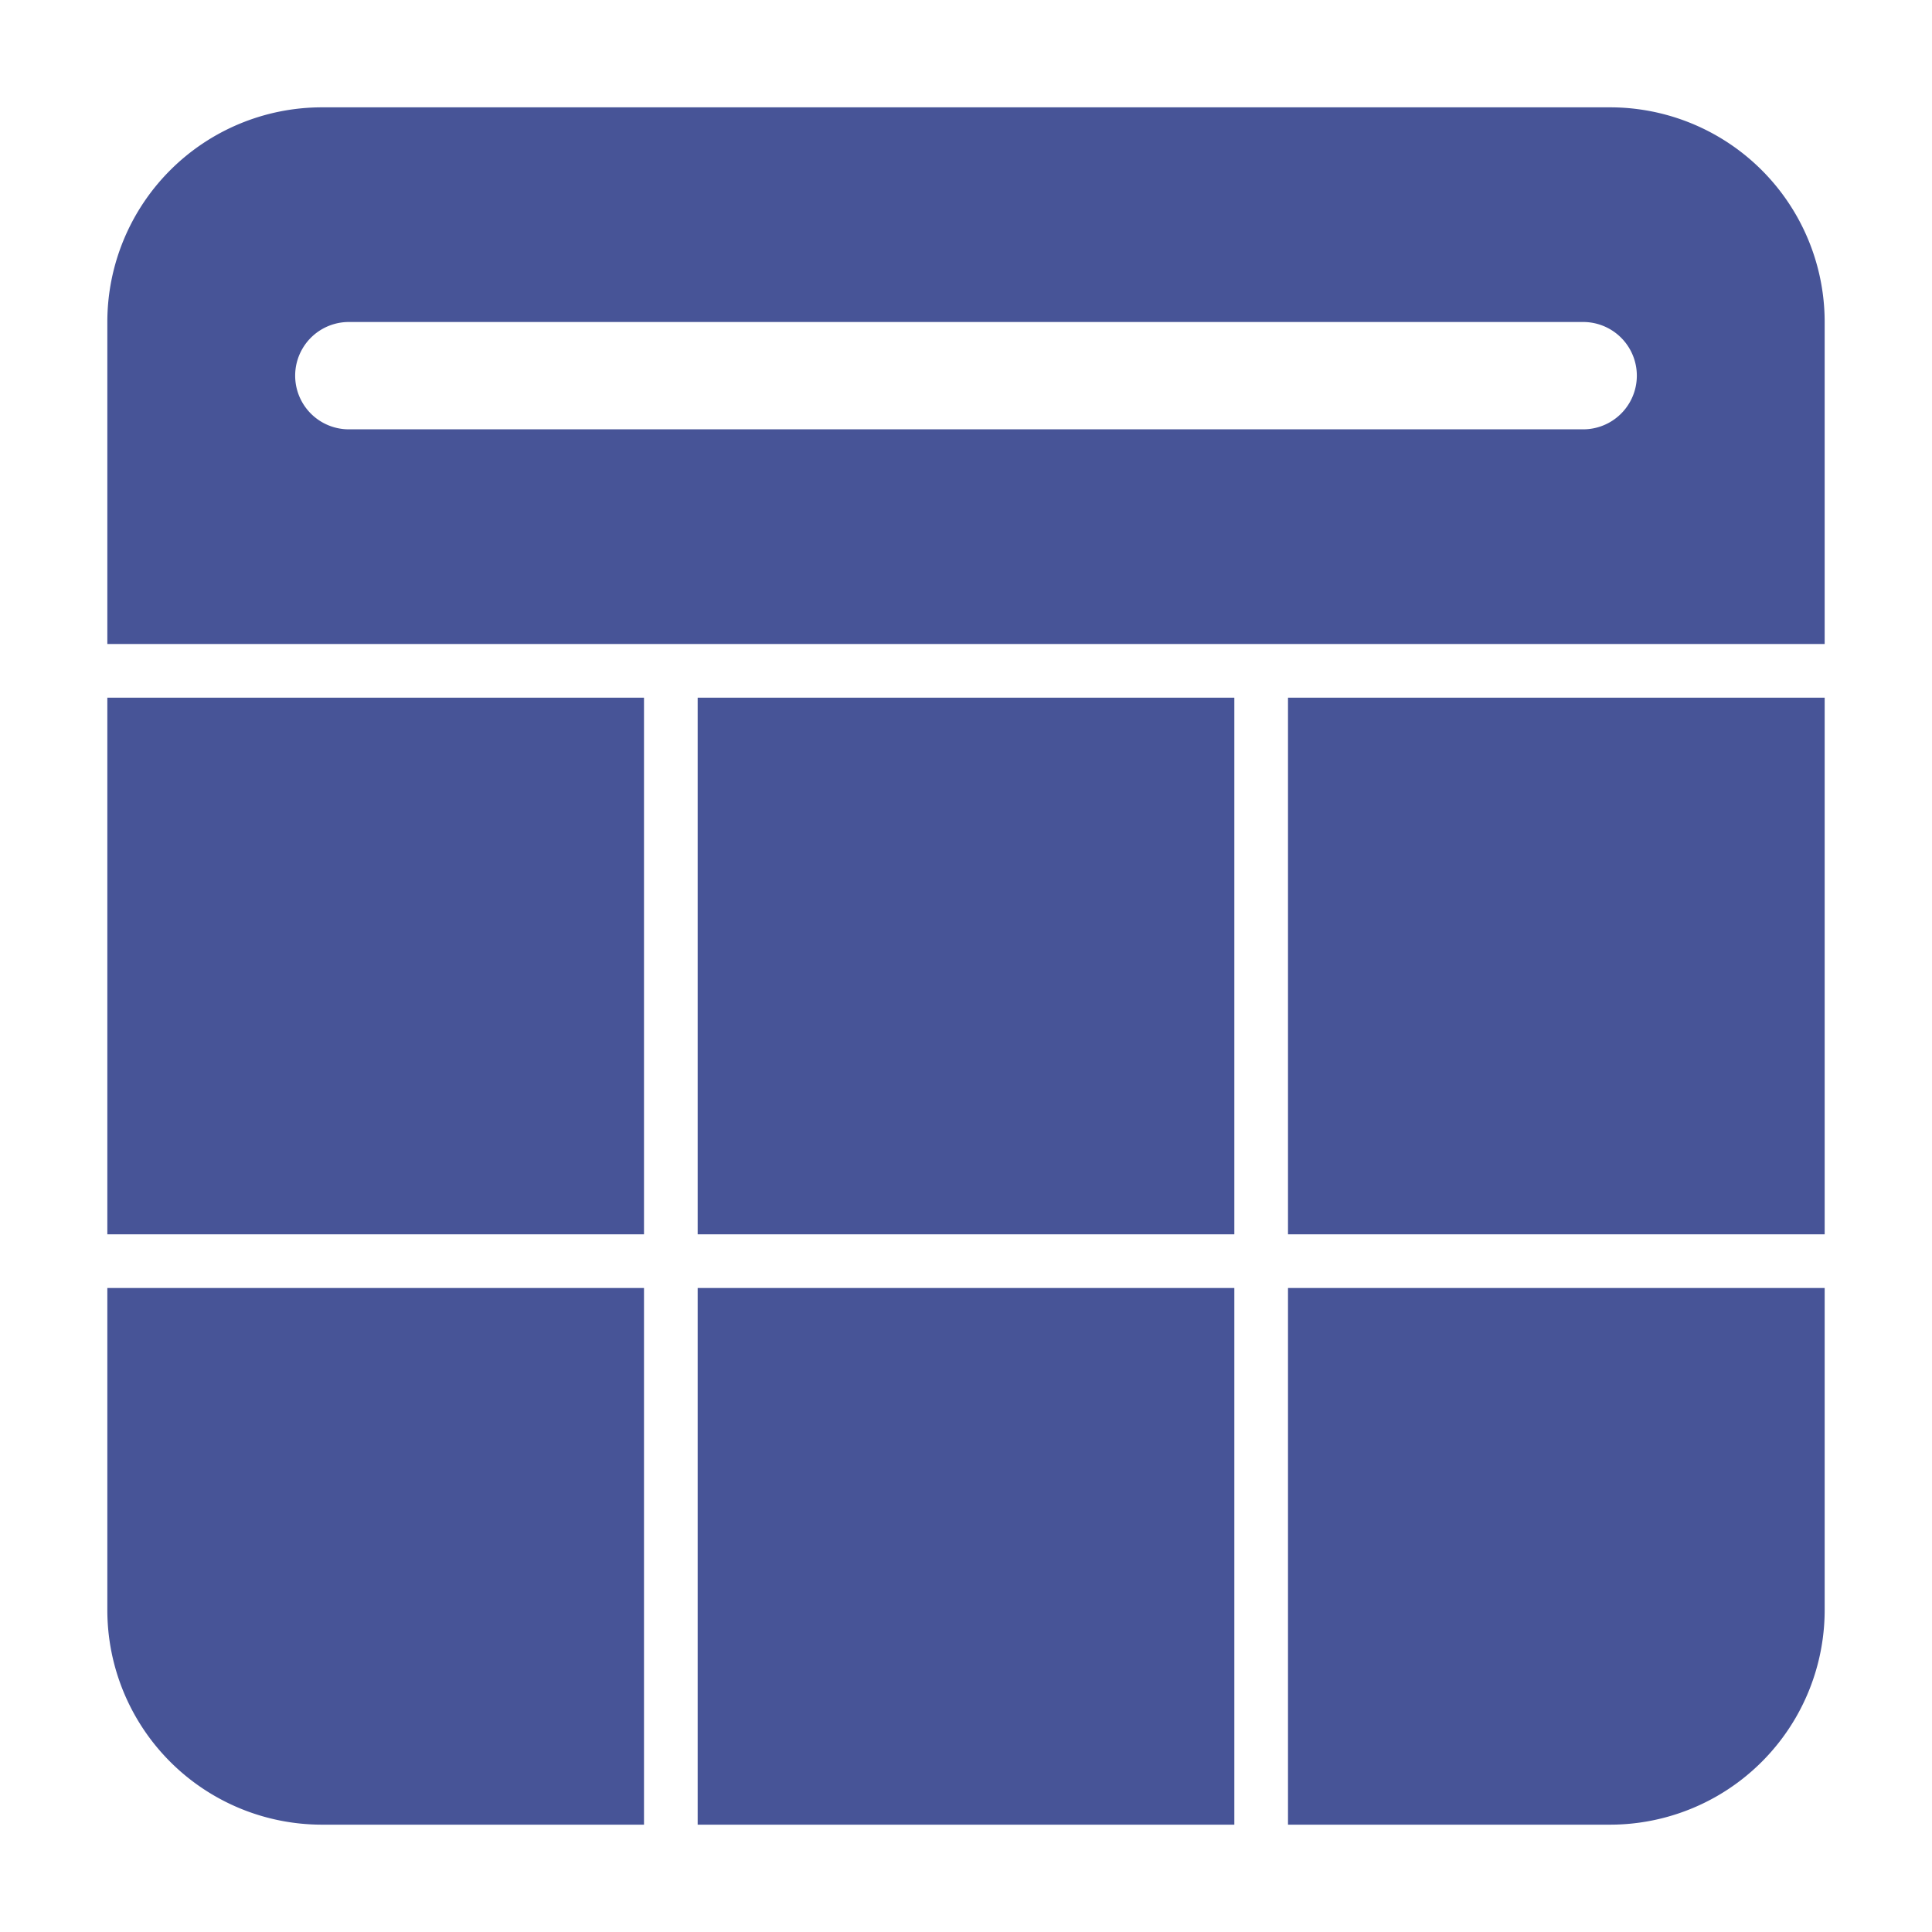 <svg fill="none" height="72" width="72" xmlns="http://www.w3.org/2000/svg"><path d="M12 68a8 8 0 0 1-8-8V48h20v20zm14 0V48h20v20zm-2-22H4V26h20zm2-20v20h20V26zm22 42V48h20v12a8 8 0 0 1-8 8zm0-22V26h20v20zM4 12v12h64V12a8 8 0 0 0-8-8H12a8 8 0 0 0-8 8zm9 4a2 2 0 0 1 0-4h46a2 2 0 0 1 0 4z" fill="#475497"/></svg>